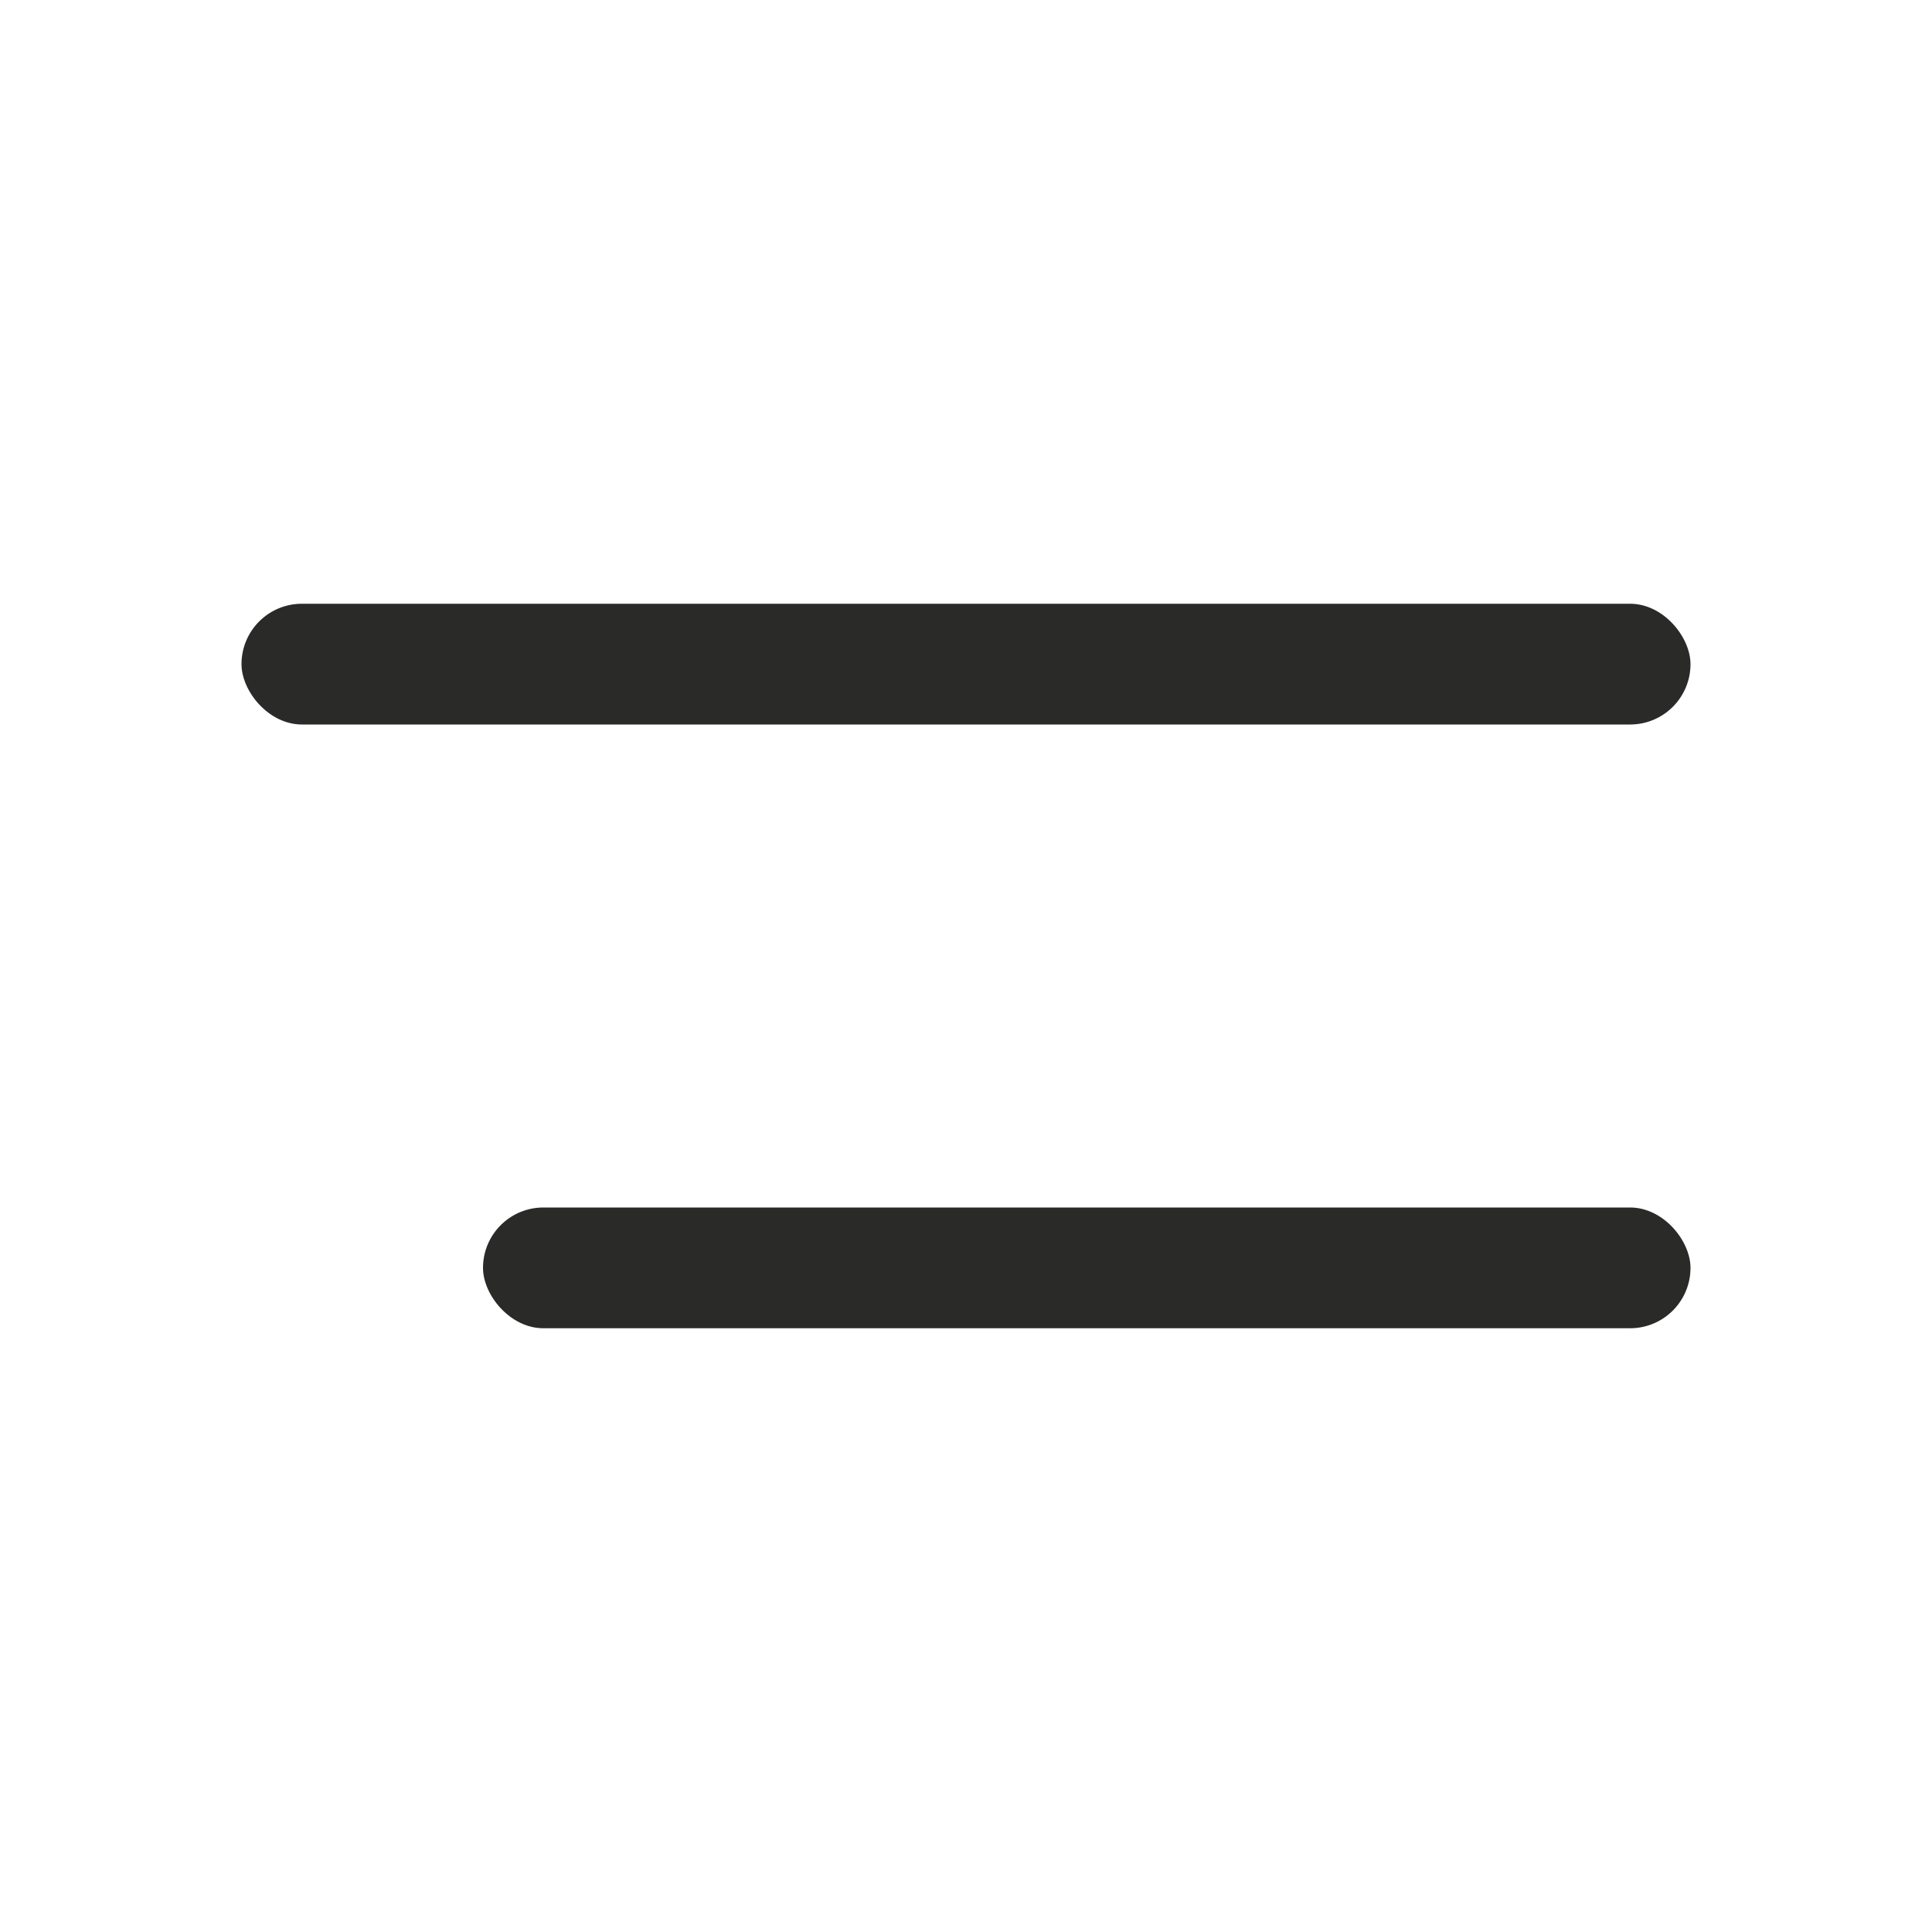 <svg width="32" height="32" viewBox="0 0 32 32" fill="none" xmlns="http://www.w3.org/2000/svg">
<rect x="8" y="20" width="20" height="2" rx="1" fill="#2A2A28"/>
<rect x="4" y="10" width="24" height="2" rx="1" fill="#2A2A28"/>
</svg>
